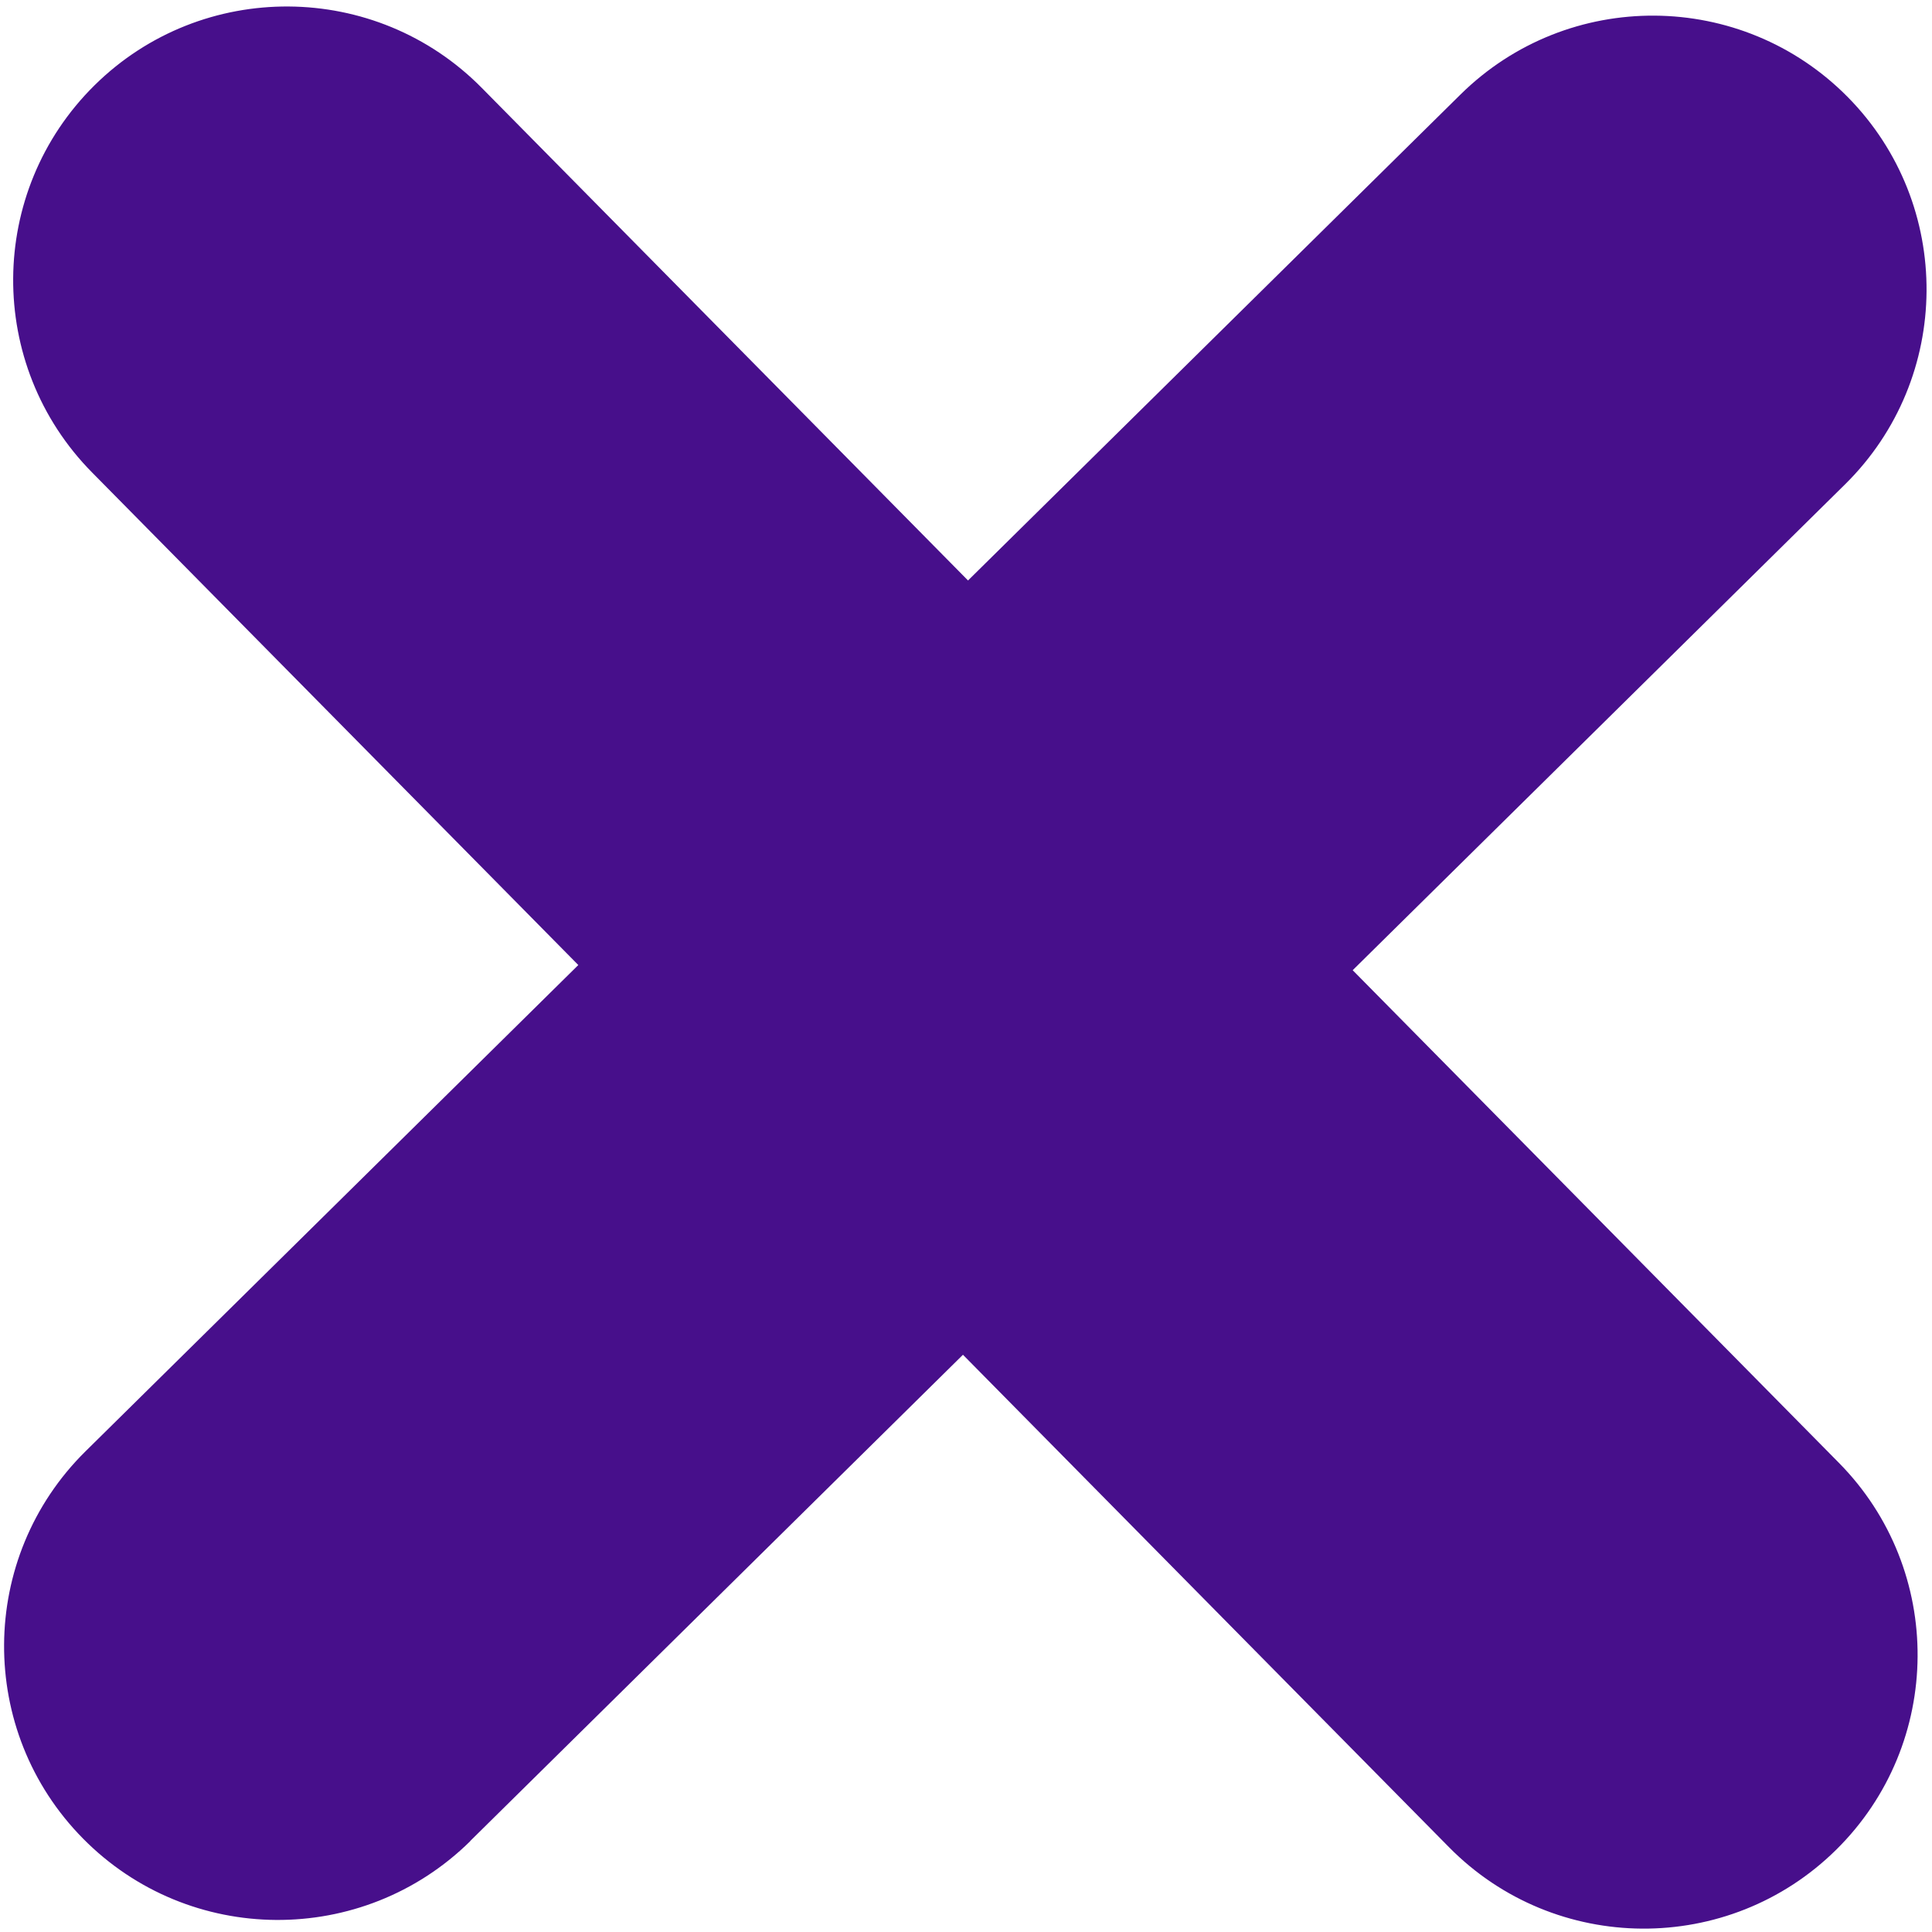 <svg xmlns="http://www.w3.org/2000/svg" width="210" height="210" viewBox="0 0 210 210" fill="none"><path d="M51.105 200.114L104.67 147.257L157.505 200.787C169.035 212.473 187.894 212.6 199.587 201.058C211.272 189.53 211.403 170.659 199.865 158.988L147.031 105.457L200.559 52.637C212.244 41.109 212.375 22.238 200.845 10.552C189.3 -1.141 170.441 -1.267 158.748 10.275L105.22 63.095L52.371 9.557C40.84 -2.128 21.967 -2.262 10.282 9.265C-1.411 20.807 -1.535 39.664 10.01 51.357L62.86 104.895L9.294 157.752C-2.398 169.294 -2.522 188.15 9.023 199.843C20.553 211.529 39.413 211.656 51.12 200.121" fill="#470F8B"></path></svg>